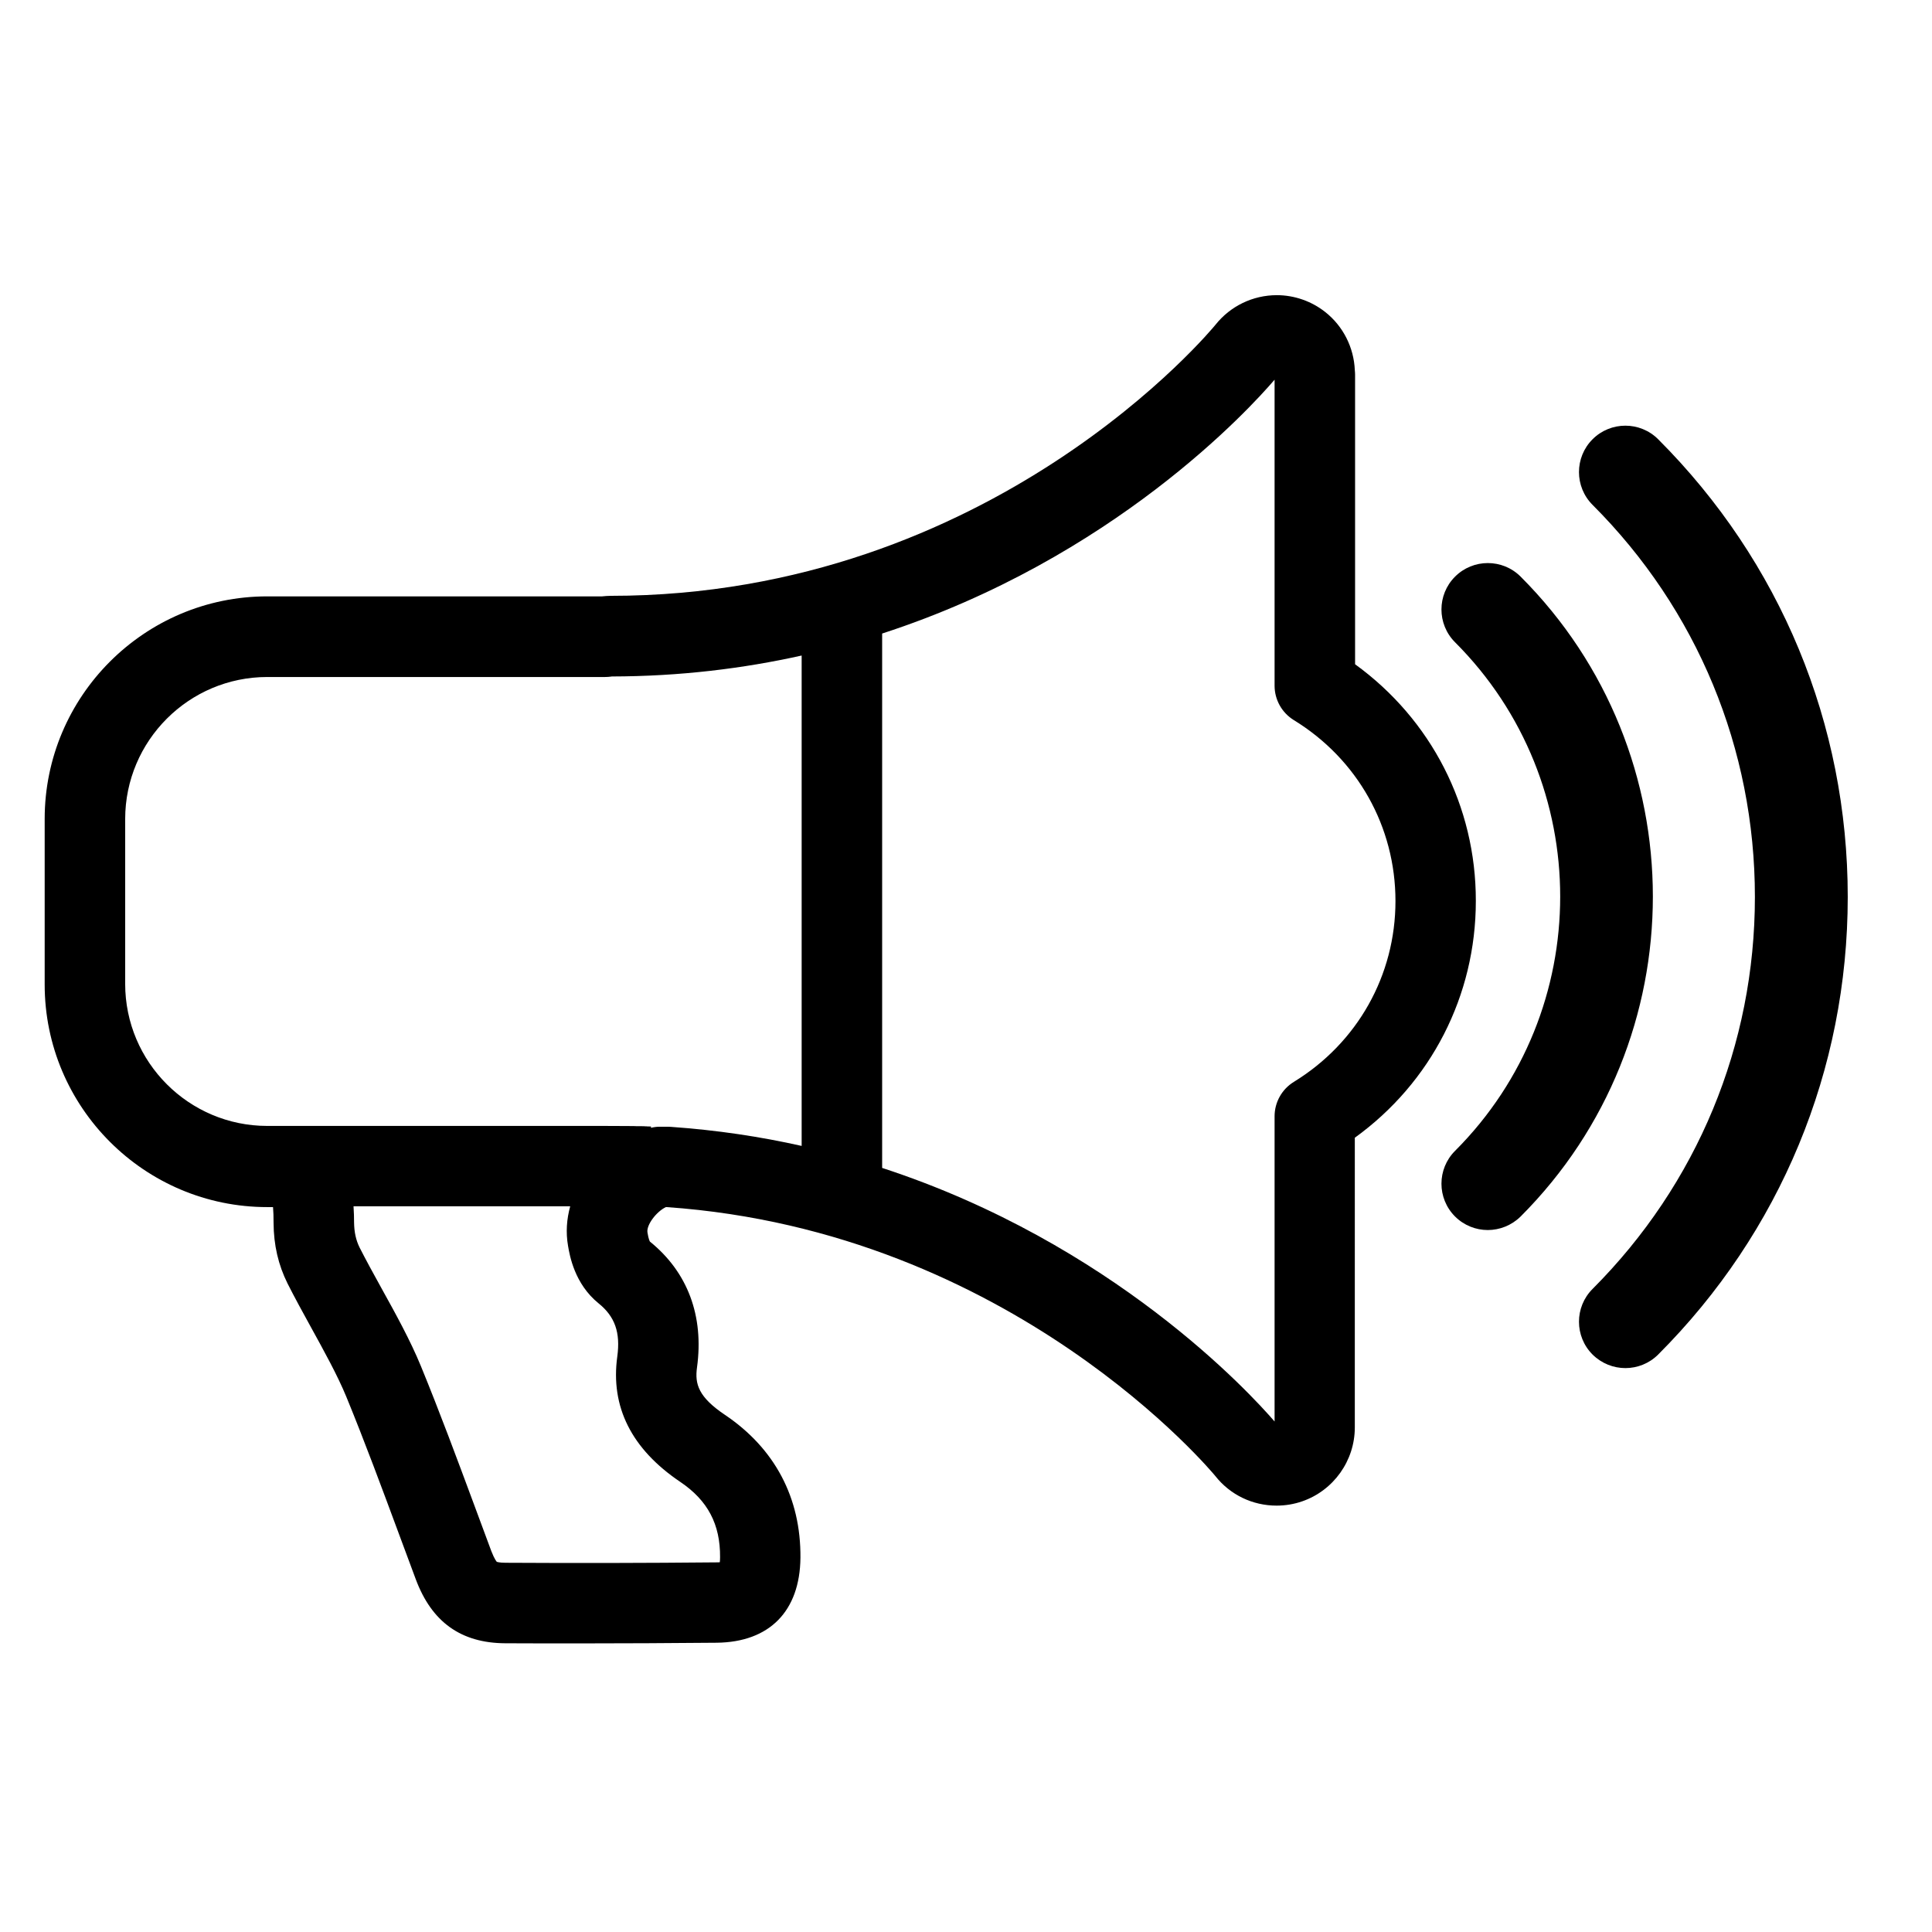 <?xml version="1.0" encoding="utf-8"?>
<!-- Generator: Adobe Illustrator 24.0.2, SVG Export Plug-In . SVG Version: 6.00 Build 0)  -->
<svg version="1.1" id="Layer_1" xmlns="http://www.w3.org/2000/svg" xmlns:xlink="http://www.w3.org/1999/xlink" x="0px" y="0px"
	 viewBox="0 0 144 144" style="enable-background:new 0 0 144 144;" xml:space="preserve">
<g>
	<path d="M113.34,42.98c-1.35-1.35-3.54-1.35-4.89,0c-1.35,1.35-1.35,3.54,0,4.89c10.45,10.45,10.45,27.46,0,37.91
		c-1.35,1.35-1.35,3.54,0,4.89c0.67,0.67,1.56,1.01,2.44,1.01c0.88,0,1.77-0.34,2.45-1.01C126.48,77.52,126.48,56.12,113.34,42.98z"
		/>
	<path d="M123.59,32.74c-1.35-1.35-3.54-1.35-4.89,0c-1.35,1.35-1.35,3.54,0,4.89c7.8,7.8,12.1,18.18,12.1,29.22
		c0,11.04-4.3,21.41-12.1,29.22c-1.35,1.35-1.35,3.54,0,4.89c0.68,0.67,1.56,1.01,2.45,1.01c0.88,0,1.77-0.34,2.44-1.01
		c9.11-9.11,14.13-21.22,14.13-34.11C137.72,53.96,132.7,41.85,123.59,32.74z"/>
	<path d="M101,49.51V27.92c0-0.11-0.01-0.22-0.02-0.33c-0.07-1.69-0.87-3.28-2.2-4.33C97.76,22.45,96.47,22,95.17,22
		c-1.79,0-3.46,0.81-4.57,2.2c-0.16,0.2-16.58,20.21-45.09,20.21c-0.21,0-0.42,0.02-0.63,0.04H19.92c-9.15,0-16.59,7.44-16.59,16.59
		v12.34c0,9.15,7.44,16.59,16.59,16.59h0.43c0.03,0.34,0.04,0.72,0.04,1.17c0.01,1.66,0.35,3.13,1.04,4.52
		c0.53,1.05,1.15,2.18,1.75,3.27c0.97,1.76,1.98,3.59,2.63,5.17c1.38,3.36,2.67,6.85,3.92,10.22c0.42,1.13,0.84,2.26,1.26,3.39
		c1.19,3.19,3.37,4.75,6.66,4.77c1.82,0.01,3.63,0.01,5.45,0.01c3.44,0,6.88-0.02,10.31-0.05c3.94-0.04,6.21-2.35,6.25-6.33
		c0.04-4.47-1.91-8.15-5.62-10.65c-1.98-1.33-2.26-2.3-2.09-3.53c0.53-3.86-0.7-7.12-3.51-9.39c0-0.01-0.1-0.15-0.18-0.67
		c-0.1-0.56,0.66-1.56,1.37-1.9h0.06c25.81,1.8,40.76,19.88,40.89,20.04c1.11,1.41,2.78,2.21,4.57,2.21c0.66,0,1.31-0.11,1.91-0.32
		c2.34-0.81,3.92-3.03,3.92-5.51V84.8c5.68-4.1,9.02-10.58,9.02-17.65C110.01,60.09,106.67,53.62,101,49.51z M50.7,110.45
		c2.05,1.38,2.99,3.16,2.97,5.62c0,0.15-0.01,0.28-0.02,0.37c-0.08,0.01-0.17,0.01-0.28,0.01c-5.23,0.05-10.45,0.06-15.68,0.03
		c-0.48,0-0.65-0.07-0.66-0.07h0c-0.01-0.01-0.17-0.18-0.41-0.8c-0.42-1.12-0.84-2.25-1.25-3.37c-1.27-3.42-2.58-6.96-4-10.42
		c-0.78-1.9-1.87-3.88-2.93-5.79c-0.6-1.08-1.16-2.11-1.64-3.05c-0.27-0.55-0.4-1.14-0.41-1.87c0-0.35-0.01-0.77-0.04-1.2h16.15
		c-0.26,0.94-0.34,1.94-0.16,2.96c0.12,0.7,0.48,2.82,2.27,4.27c1.23,0.99,1.64,2.18,1.4,3.96C45.49,104.86,47.07,108,50.7,110.45z
		 M49.8,83.98h-0.64c-0.22,0-0.43,0.03-0.64,0.08l0-0.1c-2.95,0-0.07-0.01-0.07-0.01c-0.15-0.02-3.22-0.03-3.37-0.03H19.92
		c-5.84,0-10.59-4.75-10.59-10.59V61.05c0-5.84,4.75-10.59,10.59-10.59h25.17c0.15,0,0.3-0.01,0.45-0.03c0,0,0.03,0,0.06-0.01
		c5.08-0.01,9.79-0.59,14.15-1.56v36.55c-3.07-0.69-6.32-1.18-9.74-1.42C49.94,83.99,49.87,83.98,49.8,83.98z M96.43,80.64
		C95.54,81.19,95,82.16,95,83.2v22.75c-1.82-2.11-12.07-13.29-29.25-18.9V47.22C82.97,41.63,93.17,30.44,95,28.3c0,0,0,0.01,0,0.01
		v22.8c0,1.04,0.54,2.01,1.43,2.56c4.75,2.91,7.58,7.95,7.58,13.49C104.01,72.69,101.18,77.73,96.43,80.64z"/>
</g>
</svg>
